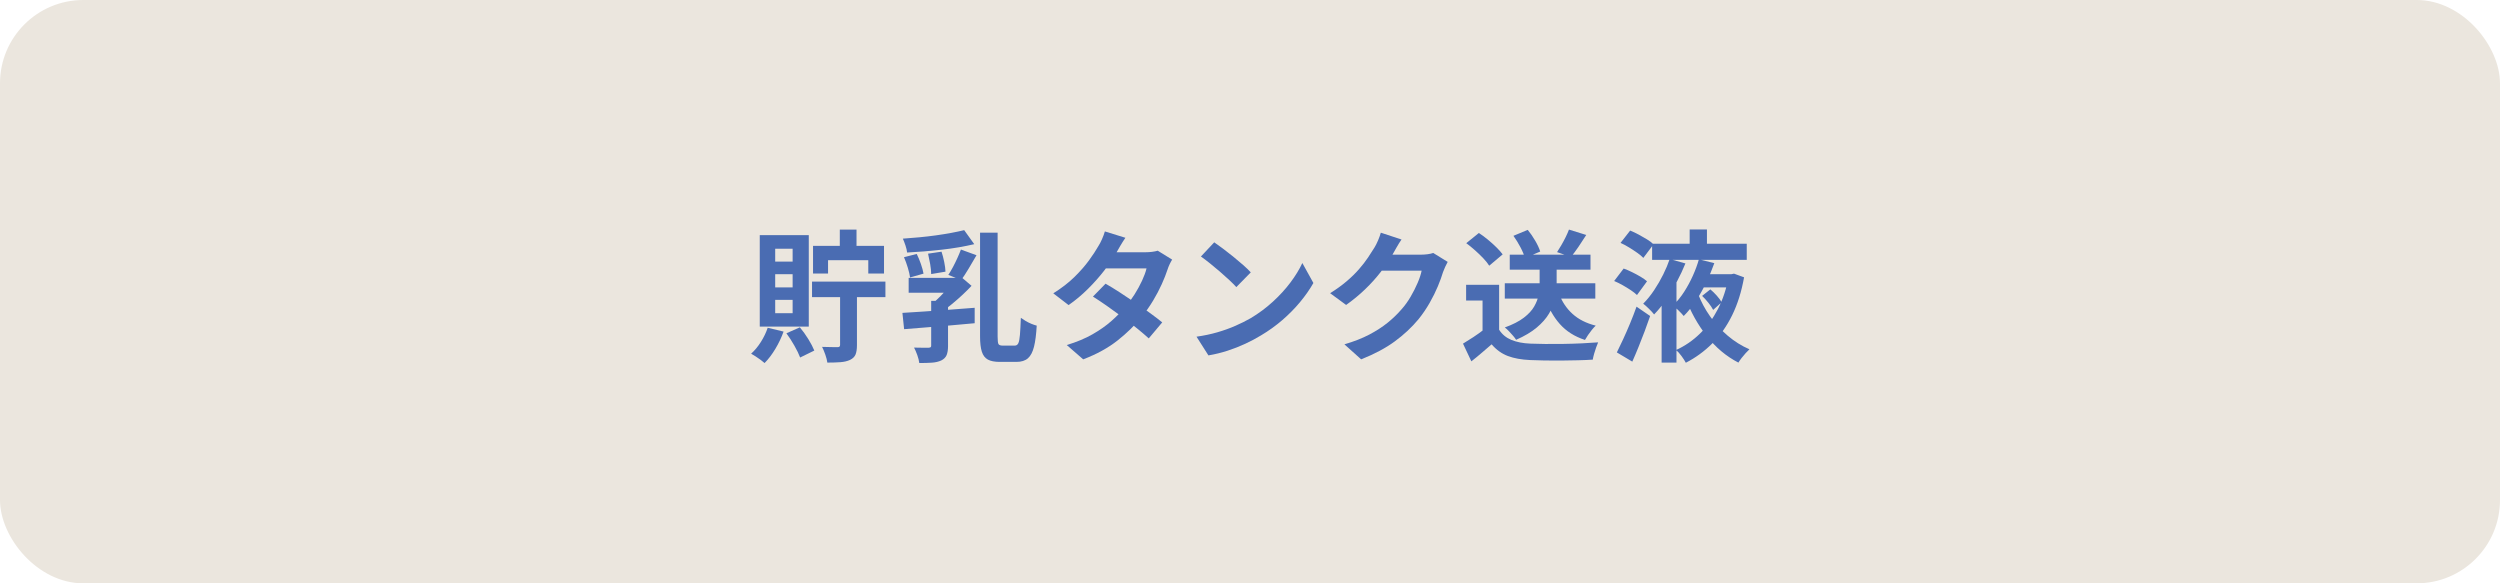 <?xml version="1.0" encoding="UTF-8"?>
<svg id="_レイヤー_1" data-name="レイヤー 1" xmlns="http://www.w3.org/2000/svg" width="300" height="70" version="1.1" viewBox="0 0 300 70">
  <defs>
    <style>
      .cls-1 {
        fill: #4a6cb2;
      }

      .cls-1, .cls-2 {
        stroke-width: 0px;
      }

      .cls-2 {
        fill: #ebe6de;
      }
    </style>
  </defs>
  <rect class="cls-2" width="300" height="70" rx="10" ry="10"/>
  <g>
    <path class="cls-1" d="M92.124,39.331l1.904.459c-.25.703-.578,1.394-.986,2.074-.408.68-.839,1.247-1.292,1.701-.125-.114-.284-.241-.476-.383-.193-.142-.394-.281-.604-.416-.21-.137-.388-.244-.536-.324.431-.385.822-.855,1.173-1.411.351-.555.623-1.122.816-1.7ZM91.171,28.213h5.882v10.982h-5.882v-10.982ZM93.024,29.845v1.547h2.091v-1.547h-2.091ZM93.024,32.905v1.581h2.091v-1.581h-2.091ZM93.024,35.982v1.598h2.091v-1.598h-2.091ZM94.368,39.994l1.615-.714c.363.431.703.904,1.02,1.42s.555.972.714,1.368l-1.7.833c-.147-.396-.377-.869-.688-1.419-.312-.549-.632-1.045-.96-1.487ZM97.444,33.789h8.806v1.87h-8.806v-1.87ZM97.564,29.505h8.517v3.315h-1.887v-1.598h-4.828v1.598h-1.802v-3.315ZM100.811,34.52h2.023v6.902c0,.476-.057.85-.17,1.122-.114.272-.334.487-.663.646-.317.146-.7.237-1.147.271-.448.034-.972.051-1.573.051-.034-.271-.113-.587-.238-.943-.125-.357-.255-.671-.391-.943.385.011.759.02,1.122.025.363.006.606.009.731.009.113,0,.192-.023.238-.068.045-.045.068-.119.068-.221v-6.851ZM100.776,27.55h2.006v3.111h-2.006v-3.111Z"/>
    <path class="cls-1" d="M108.291,37.546c.748-.045,1.598-.099,2.55-.162.952-.062,1.952-.133,3-.212,1.048-.079,2.088-.159,3.12-.238v1.853c-.998.091-2.003.181-3.018.272s-1.986.17-2.916.238c-.929.068-1.774.136-2.533.204l-.204-1.955ZM115.703,27.618l1.207,1.683c-.578.136-1.196.261-1.853.374-.658.114-1.34.21-2.049.289-.708.08-1.414.147-2.116.204-.703.057-1.383.102-2.04.136-.023-.25-.088-.533-.196-.85-.107-.317-.212-.589-.314-.816.646-.045,1.303-.099,1.972-.162.668-.062,1.329-.139,1.98-.229.651-.091,1.267-.19,1.845-.297.578-.108,1.099-.218,1.564-.332ZM108.478,30.865l1.53-.391c.181.363.349.765.501,1.207.153.442.258.827.314,1.156l-1.615.459c-.045-.329-.136-.719-.272-1.173-.136-.453-.289-.873-.459-1.258ZM109.039,33.347h5.865v1.785h-5.865v-1.785ZM111.741,36.101h2.023v5.423c0,.454-.057.816-.17,1.087-.113.272-.329.488-.646.646-.317.147-.694.235-1.13.264-.437.028-.938.043-1.504.043-.034-.284-.113-.602-.238-.953-.125-.351-.255-.651-.391-.9.351.012.703.017,1.054.017h.697c.125-.011.207-.034.247-.068.04-.034.059-.096.059-.187v-5.372ZM111.368,30.44l1.615-.238c.125.374.232.785.323,1.232.09.448.142.836.153,1.165l-1.717.289c0-.34-.04-.737-.119-1.19-.08-.454-.165-.873-.255-1.258ZM114.359,33.347h.527l.442-.119,1.258,1.071c-.329.352-.697.717-1.105,1.097-.408.38-.822.742-1.241,1.088s-.833.655-1.241.927c-.113-.159-.275-.349-.484-.57-.21-.221-.383-.388-.519-.501.283-.238.578-.513.884-.824s.589-.629.85-.952.47-.604.629-.841v-.374ZM115.312,29.947l1.87.68c-.306.533-.621,1.068-.944,1.606-.323.539-.62.995-.893,1.369l-1.547-.612c.181-.272.366-.584.553-.935.187-.352.365-.714.535-1.088.17-.374.312-.714.425-1.02ZM117.606,27.924h2.108v12.461c0,.476.034.777.102.901s.238.187.51.187h1.445c.192,0,.334-.094.425-.281s.156-.524.196-1.011c.04-.487.076-1.167.11-2.04.17.125.366.252.586.382.221.13.451.244.688.34.238.097.448.167.629.213-.057,1.042-.164,1.884-.323,2.524s-.402,1.104-.731,1.394c-.329.289-.788.434-1.377.434h-2.006c-.612,0-1.088-.093-1.428-.28-.34-.187-.581-.505-.723-.952s-.212-1.057-.212-1.827v-12.444Z"/>
    <path class="cls-1" d="M135.048,28.536c-.204.295-.405.612-.604.952-.198.34-.348.601-.45.782-.386.68-.873,1.402-1.462,2.167-.59.765-1.25,1.51-1.981,2.235-.731.726-1.504,1.372-2.32,1.938l-1.836-1.411c.997-.624,1.844-1.278,2.542-1.964.697-.686,1.278-1.349,1.743-1.989.464-.64.838-1.209,1.122-1.708.136-.204.281-.479.434-.825.153-.345.269-.66.349-.943l2.465.765ZM140.659,31.154c-.102.159-.204.346-.306.561-.102.216-.187.431-.255.646-.17.521-.4,1.103-.688,1.743-.289.641-.632,1.292-1.029,1.955s-.85,1.312-1.36,1.946c-.805.998-1.771,1.944-2.898,2.839-1.128.895-2.508,1.654-4.14,2.278l-1.972-1.717c1.19-.362,2.221-.793,3.094-1.292.873-.499,1.629-1.031,2.27-1.598.64-.567,1.198-1.133,1.674-1.7.385-.442.751-.938,1.097-1.487s.646-1.099.901-1.649.434-1.04.536-1.471h-5.746l.782-1.938h4.828c.272,0,.541-.017.808-.051.266-.034.49-.08.671-.136l1.734,1.071ZM132.669,34.044c.521.295,1.091.644,1.708,1.045.618.402,1.244.819,1.878,1.25.635.431,1.232.85,1.793,1.258.561.408,1.034.771,1.419,1.088l-1.615,1.921c-.374-.34-.836-.733-1.386-1.182-.55-.447-1.142-.906-1.776-1.377-.635-.47-1.261-.92-1.878-1.352-.618-.43-1.17-.799-1.658-1.105l1.513-1.547Z"/>
    <path class="cls-1" d="M143.583,40.402c.884-.125,1.717-.3,2.499-.527.782-.227,1.507-.487,2.176-.782.668-.294,1.281-.601,1.836-.918.964-.578,1.847-1.235,2.651-1.972s1.508-1.504,2.109-2.304c.6-.799,1.076-1.578,1.428-2.337l1.326,2.397c-.432.759-.961,1.519-1.59,2.278-.629.76-1.34,1.482-2.133,2.167-.795.686-1.65,1.301-2.568,1.845-.578.352-1.201.683-1.87.995-.669.312-1.374.589-2.116.833-.743.244-1.516.433-2.321.57l-1.428-2.245ZM145.708,29.08c.294.204.64.453,1.037.748.397.295.808.615,1.233.96.425.346.824.683,1.198,1.011.374.329.68.624.918.884l-1.734,1.768c-.215-.238-.499-.521-.85-.85-.352-.329-.731-.668-1.139-1.02-.408-.351-.81-.686-1.207-1.003-.397-.317-.748-.583-1.054-.799l1.598-1.7Z"/>
    <path class="cls-1" d="M168.182,28.74c-.204.294-.402.612-.595.952-.193.34-.341.601-.442.782-.386.68-.858,1.385-1.42,2.116-.561.731-1.198,1.439-1.912,2.125-.714.686-1.474,1.312-2.278,1.879l-1.921-1.411c.748-.465,1.408-.941,1.98-1.428.572-.487,1.068-.972,1.487-1.454.42-.481.779-.946,1.08-1.394.3-.448.558-.847.773-1.199.136-.215.277-.496.425-.841s.261-.66.34-.944l2.482.816ZM173.724,31.426c-.091.159-.188.349-.289.57-.103.221-.193.439-.272.654-.147.499-.354,1.068-.62,1.708-.267.641-.595,1.304-.986,1.989-.391.686-.841,1.346-1.352,1.98-.815.975-1.765,1.859-2.848,2.652-1.082.793-2.422,1.507-4.02,2.142l-2.007-1.802c1.156-.34,2.153-.731,2.992-1.173s1.569-.915,2.193-1.419c.623-.504,1.179-1.04,1.666-1.606.396-.442.759-.943,1.088-1.504.328-.561.612-1.119.85-1.675.238-.555.396-1.042.477-1.462h-5.729l.782-1.921h4.862c.261,0,.523-.017.79-.051.267-.034.496-.085.688-.153l1.734,1.071Z"/>
    <path class="cls-1" d="M179.895,39.569c.352.556.844.963,1.479,1.224.634.261,1.394.408,2.277.442.499.023,1.091.037,1.776.042.686.006,1.408.003,2.168-.008.759-.011,1.504-.034,2.235-.068.731-.034,1.38-.074,1.946-.119-.067.159-.147.363-.238.612-.091.25-.173.504-.246.765-.074.261-.127.493-.161.697-.511.034-1.094.06-1.751.076-.658.017-1.332.028-2.023.034s-1.36.003-2.006-.009c-.646-.012-1.224-.028-1.734-.051-1.043-.046-1.932-.207-2.669-.484-.736-.277-1.388-.745-1.955-1.403-.374.317-.756.646-1.147.987-.391.34-.818.69-1.283,1.054l-1.003-2.125c.396-.238.811-.499,1.241-.782s.844-.578,1.241-.884h1.853ZM179.895,34.18v6.273h-1.989v-4.386h-1.972v-1.887h3.961ZM175.951,29.182l1.514-1.224c.351.227.708.49,1.07.791.363.3.703.606,1.021.918.317.312.572.598.765.858l-1.615,1.36c-.17-.272-.405-.566-.705-.884-.301-.317-.632-.638-.994-.96-.363-.323-.714-.609-1.055-.858ZM184.757,31.443h2.04v2.72c0,.544-.065,1.111-.196,1.7-.13.59-.368,1.176-.714,1.76-.346.584-.839,1.145-1.479,1.683-.641.538-1.465,1.028-2.474,1.47-.091-.147-.216-.312-.374-.493-.159-.181-.323-.363-.493-.544-.17-.181-.334-.328-.493-.442.964-.351,1.726-.742,2.287-1.173.561-.431.975-.878,1.24-1.343.267-.464.442-.92.527-1.368s.128-.87.128-1.267v-2.703ZM180.575,33.993h10.863v1.836h-10.863v-1.836ZM181.17,30.559h9.689v1.802h-9.689v-1.802ZM181.612,28.298l1.717-.714c.317.385.618.822.901,1.309s.481.918.595,1.292l-1.836.782c-.091-.362-.27-.796-.535-1.3-.267-.504-.547-.96-.842-1.369ZM187.103,35.285c.352.941.887,1.737,1.606,2.388.72.652,1.646,1.12,2.779,1.403-.147.136-.303.306-.467.51-.165.204-.317.411-.459.621-.143.21-.264.405-.366.586-1.247-.408-2.255-1.048-3.025-1.921-.771-.873-1.366-1.944-1.785-3.213l1.717-.374ZM188.276,27.55l2.074.646c-.306.488-.62.966-.943,1.437-.323.471-.621.87-.893,1.199l-1.666-.578c.17-.261.346-.546.527-.858.181-.312.351-.629.51-.952.158-.323.289-.621.391-.893Z"/>
    <path class="cls-1" d="M193.699,33.721l1.139-1.496c.317.113.654.258,1.012.434s.694.357,1.012.544c.316.187.578.371.781.552l-1.206,1.649c-.182-.181-.426-.374-.731-.578-.306-.204-.635-.405-.986-.604s-.691-.366-1.02-.501ZM194.022,42.289c.227-.453.479-.98.756-1.581.277-.601.556-1.235.833-1.904.277-.669.536-1.337.773-2.006l1.632,1.122c-.203.601-.425,1.216-.662,1.845-.238.629-.482,1.252-.731,1.87-.249.618-.499,1.204-.748,1.759l-1.853-1.104ZM194.463,29.148l1.156-1.479c.317.125.654.284,1.012.476.356.193.696.388,1.02.586s.581.394.773.586l-1.224,1.632c-.182-.193-.425-.397-.731-.612-.306-.215-.635-.431-.985-.646-.352-.215-.691-.396-1.021-.544ZM200.363,31.086l1.887.527c-.283.703-.623,1.428-1.02,2.176-.397.748-.825,1.462-1.284,2.142-.459.68-.943,1.281-1.453,1.802-.147-.192-.354-.419-.621-.68-.266-.261-.495-.465-.688-.612.465-.464.901-1.003,1.31-1.615.408-.612.773-1.244,1.097-1.896.322-.652.58-1.267.773-1.845ZM198.254,29.25h11.356v1.938h-11.356v-1.938ZM199.394,34.673l1.751-1.751.033.034v10.557h-1.784v-8.84ZM203.865,31.12l1.853.459c-.261.737-.575,1.493-.943,2.27s-.782,1.516-1.241,2.218c-.459.703-.954,1.32-1.487,1.853-.158-.192-.365-.414-.62-.663-.255-.249-.479-.447-.672-.595.487-.465.933-1.009,1.335-1.632.401-.623.756-1.277,1.062-1.963.306-.686.544-1.334.714-1.946ZM207.418,32.905h.34l.323-.068,1.207.442c-.306,1.723-.785,3.245-1.437,4.564-.651,1.321-1.448,2.448-2.389,3.383s-1.995,1.703-3.162,2.304c-.125-.238-.3-.511-.526-.816-.228-.306-.442-.544-.646-.714,1.054-.476,2.009-1.13,2.864-1.963s1.578-1.822,2.168-2.967c.589-1.145,1.009-2.414,1.258-3.808v-.357ZM203.746,35.217c.374.975.864,1.893,1.471,2.754.605.861,1.309,1.632,2.107,2.312.8.68,1.669,1.224,2.609,1.632-.136.125-.288.28-.459.468-.17.187-.331.379-.484.578-.152.197-.28.382-.382.552-1.451-.747-2.718-1.81-3.8-3.187s-1.941-2.921-2.575-4.633l1.513-.476ZM202.759,27.533h2.074v2.55h-2.074v-2.55ZM204.085,32.905h3.706v1.581h-3.706v-1.581ZM204.255,35.506l.986-.782c.261.215.521.47.782.765.26.295.453.556.578.782l-1.021.918c-.125-.249-.312-.53-.561-.841-.25-.312-.505-.592-.766-.842Z"/>
  </g>
</svg>